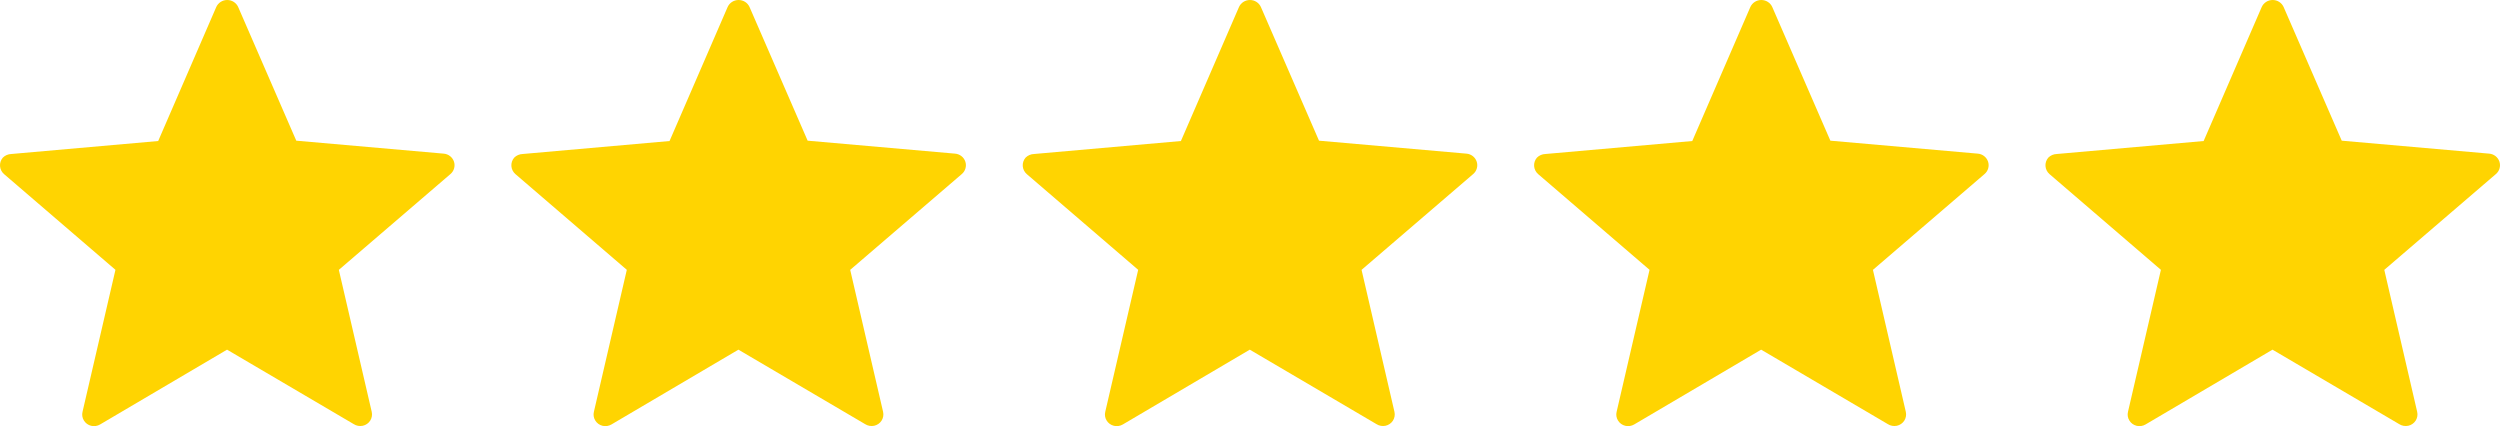 <svg width="88" height="15" viewBox="0 0 88 15" fill="none" xmlns="http://www.w3.org/2000/svg">
<path d="M8.384 0.248L10.429 4.952L15.617 5.408C15.7 5.414 15.778 5.445 15.842 5.495C15.906 5.545 15.954 5.613 15.98 5.69C16.005 5.767 16.007 5.85 15.984 5.928C15.962 6.006 15.917 6.075 15.854 6.128L11.927 9.499L13.085 14.498C13.097 14.55 13.098 14.604 13.089 14.657C13.08 14.71 13.06 14.761 13.031 14.807C13.002 14.852 12.963 14.892 12.919 14.922C12.874 14.954 12.823 14.975 12.77 14.987C12.659 15.01 12.544 14.989 12.45 14.928L7.992 12.308L3.523 14.941C3.476 14.969 3.425 14.987 3.371 14.995C3.317 15.004 3.261 15.001 3.208 14.988C3.155 14.975 3.106 14.952 3.062 14.92C3.018 14.888 2.981 14.847 2.953 14.801C2.925 14.756 2.906 14.706 2.898 14.653C2.89 14.601 2.892 14.548 2.905 14.496L4.064 9.498L0.142 6.128C0.059 6.056 0.009 5.955 0.001 5.847C-0.007 5.739 0.029 5.632 0.1 5.549C0.179 5.47 0.286 5.424 0.398 5.421L5.568 4.964L7.612 0.248C7.645 0.174 7.699 0.111 7.768 0.067C7.836 0.023 7.916 0 7.998 0C8.08 0 8.16 0.023 8.228 0.067C8.297 0.111 8.351 0.174 8.384 0.248Z" fill="#FFD401"/>
<path d="M26.384 0.248L28.429 4.952L33.617 5.408C33.7 5.414 33.778 5.445 33.842 5.495C33.907 5.545 33.954 5.613 33.98 5.69C34.005 5.767 34.007 5.85 33.984 5.928C33.962 6.006 33.917 6.075 33.854 6.128L29.927 9.499L31.085 14.498C31.097 14.55 31.098 14.604 31.089 14.657C31.08 14.71 31.06 14.761 31.031 14.807C31.002 14.852 30.963 14.892 30.919 14.922C30.874 14.954 30.823 14.975 30.77 14.987C30.66 15.01 30.544 14.989 30.45 14.928L25.992 12.308L21.523 14.941C21.476 14.969 21.424 14.987 21.37 14.995C21.317 15.004 21.262 15.001 21.209 14.988C21.155 14.975 21.106 14.952 21.062 14.92C21.018 14.888 20.981 14.847 20.953 14.801C20.925 14.756 20.906 14.706 20.898 14.653C20.89 14.601 20.892 14.548 20.905 14.496L22.064 9.498L18.142 6.128C18.059 6.056 18.009 5.955 18.001 5.847C17.993 5.739 18.029 5.632 18.1 5.549C18.179 5.47 18.286 5.424 18.398 5.421L23.568 4.964L25.612 0.248C25.645 0.174 25.699 0.111 25.768 0.067C25.836 0.023 25.916 0 25.998 0C26.08 0 26.16 0.023 26.229 0.067C26.297 0.111 26.351 0.174 26.384 0.248Z" fill="#FFD401"/>
<path d="M44.384 0.248L46.429 4.952L51.617 5.408C51.7 5.414 51.778 5.445 51.842 5.495C51.907 5.545 51.954 5.613 51.98 5.69C52.005 5.767 52.007 5.85 51.984 5.928C51.962 6.006 51.917 6.075 51.854 6.128L47.927 9.499L49.085 14.498C49.097 14.55 49.098 14.604 49.089 14.657C49.08 14.71 49.06 14.761 49.031 14.807C49.002 14.852 48.963 14.892 48.919 14.922C48.874 14.954 48.823 14.975 48.77 14.987C48.66 15.01 48.544 14.989 48.45 14.928L43.992 12.308L39.523 14.941C39.476 14.969 39.425 14.987 39.37 14.995C39.316 15.004 39.261 15.001 39.209 14.988C39.156 14.975 39.106 14.952 39.062 14.92C39.018 14.888 38.981 14.847 38.953 14.801C38.925 14.756 38.906 14.706 38.898 14.653C38.89 14.601 38.892 14.548 38.905 14.496L40.064 9.498L36.142 6.128C36.059 6.056 36.009 5.955 36.001 5.847C35.993 5.739 36.029 5.632 36.1 5.549C36.179 5.47 36.286 5.424 36.398 5.421L41.568 4.964L43.612 0.248C43.645 0.174 43.699 0.111 43.768 0.067C43.836 0.023 43.916 0 43.998 0C44.08 0 44.16 0.023 44.228 0.067C44.297 0.111 44.351 0.174 44.384 0.248Z" fill="#FFD401"/>
<path d="M62.384 0.248L64.429 4.952L69.618 5.408C69.7 5.414 69.778 5.445 69.842 5.495C69.906 5.545 69.954 5.613 69.98 5.69C70.005 5.767 70.007 5.85 69.984 5.928C69.962 6.006 69.917 6.075 69.854 6.128L65.927 9.499L67.085 14.498C67.097 14.55 67.098 14.604 67.089 14.657C67.08 14.71 67.06 14.761 67.031 14.807C67.001 14.852 66.963 14.892 66.919 14.922C66.874 14.954 66.823 14.975 66.77 14.987C66.659 15.01 66.544 14.989 66.45 14.928L61.992 12.308L57.523 14.941C57.476 14.969 57.425 14.987 57.37 14.995C57.316 15.004 57.261 15.001 57.209 14.988C57.156 14.975 57.106 14.952 57.062 14.92C57.018 14.888 56.981 14.847 56.953 14.801C56.925 14.756 56.906 14.706 56.898 14.653C56.89 14.601 56.892 14.548 56.905 14.496L58.064 9.498L54.142 6.128C54.059 6.056 54.009 5.955 54.001 5.847C53.993 5.739 54.029 5.632 54.1 5.549C54.179 5.47 54.286 5.424 54.398 5.421L59.568 4.964L61.612 0.248C61.645 0.174 61.699 0.111 61.768 0.067C61.836 0.023 61.916 0 61.998 0C62.08 0 62.16 0.023 62.228 0.067C62.297 0.111 62.351 0.174 62.384 0.248Z" fill="#FFD401"/>
<path d="M80.384 0.248L82.429 4.952L87.618 5.408C87.7 5.414 87.778 5.445 87.842 5.495C87.906 5.545 87.954 5.613 87.98 5.69C88.005 5.767 88.007 5.85 87.984 5.928C87.962 6.006 87.917 6.075 87.854 6.128L83.927 9.499L85.085 14.498C85.097 14.55 85.098 14.604 85.089 14.657C85.08 14.71 85.06 14.761 85.031 14.807C85.001 14.852 84.963 14.892 84.919 14.922C84.874 14.954 84.823 14.975 84.77 14.987C84.659 15.01 84.544 14.989 84.45 14.928L79.992 12.308L75.523 14.941C75.476 14.969 75.424 14.987 75.371 14.995C75.317 15.004 75.261 15.001 75.209 14.988C75.156 14.975 75.106 14.952 75.062 14.92C75.018 14.888 74.981 14.847 74.953 14.801C74.925 14.756 74.906 14.706 74.898 14.653C74.89 14.601 74.892 14.548 74.905 14.496L76.064 9.498L72.142 6.128C72.059 6.056 72.009 5.955 72.001 5.847C71.993 5.739 72.029 5.632 72.1 5.549C72.179 5.47 72.286 5.424 72.398 5.421L77.568 4.964L79.612 0.248C79.645 0.174 79.699 0.111 79.768 0.067C79.836 0.023 79.916 0 79.998 0C80.08 0 80.16 0.023 80.228 0.067C80.297 0.111 80.351 0.174 80.384 0.248Z" fill="#FFD401"/>
</svg>
